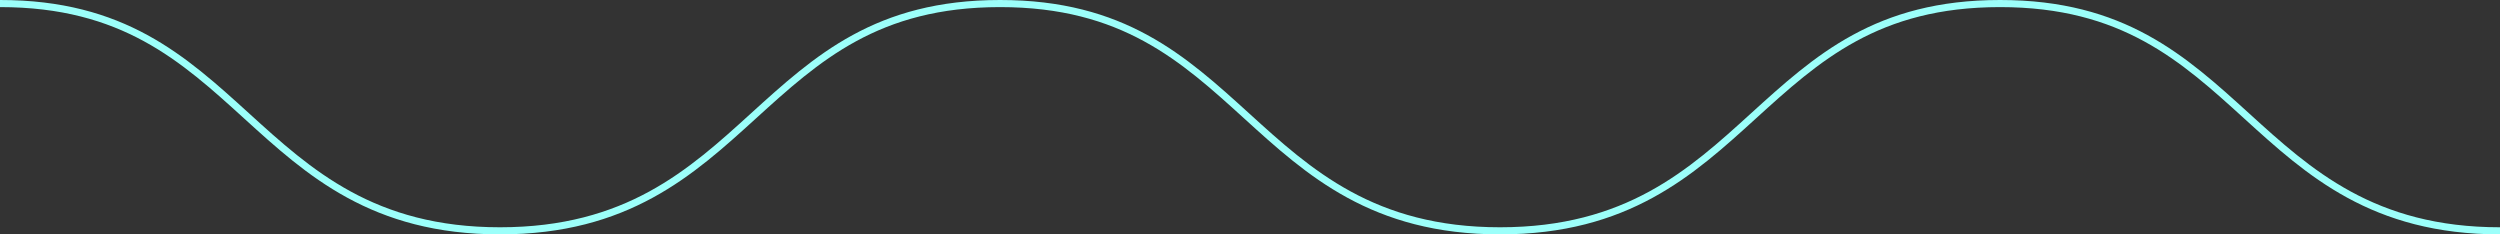<svg xmlns="http://www.w3.org/2000/svg" width="352" height="33" viewBox="0 0 352 33">
  <rect x="0" y="0" width="352" height="33" fill="#333333" stroke="none"/>
  <path id="Path_11304" data-name="Path 11304" d="M352,32.5c-17.883,0-26.915-8.212-35.65-16.154C307.386,8.2,298.92.5,281.606.5s-25.782,7.7-34.747,15.846C238.124,24.288,229.09,32.5,211.207,32.5s-26.917-8.212-35.652-16.154C166.59,8.2,158.123.5,140.807.5s-25.783,7.7-34.749,15.846C97.321,24.288,88.288,32.5,70.4,32.5S43.485,24.288,34.749,16.346C25.784,8.2,17.317.5,0,.5" fill="none" stroke="#9CFFFA" stroke-miterlimit="10" stroke-width="1"/>
</svg>
